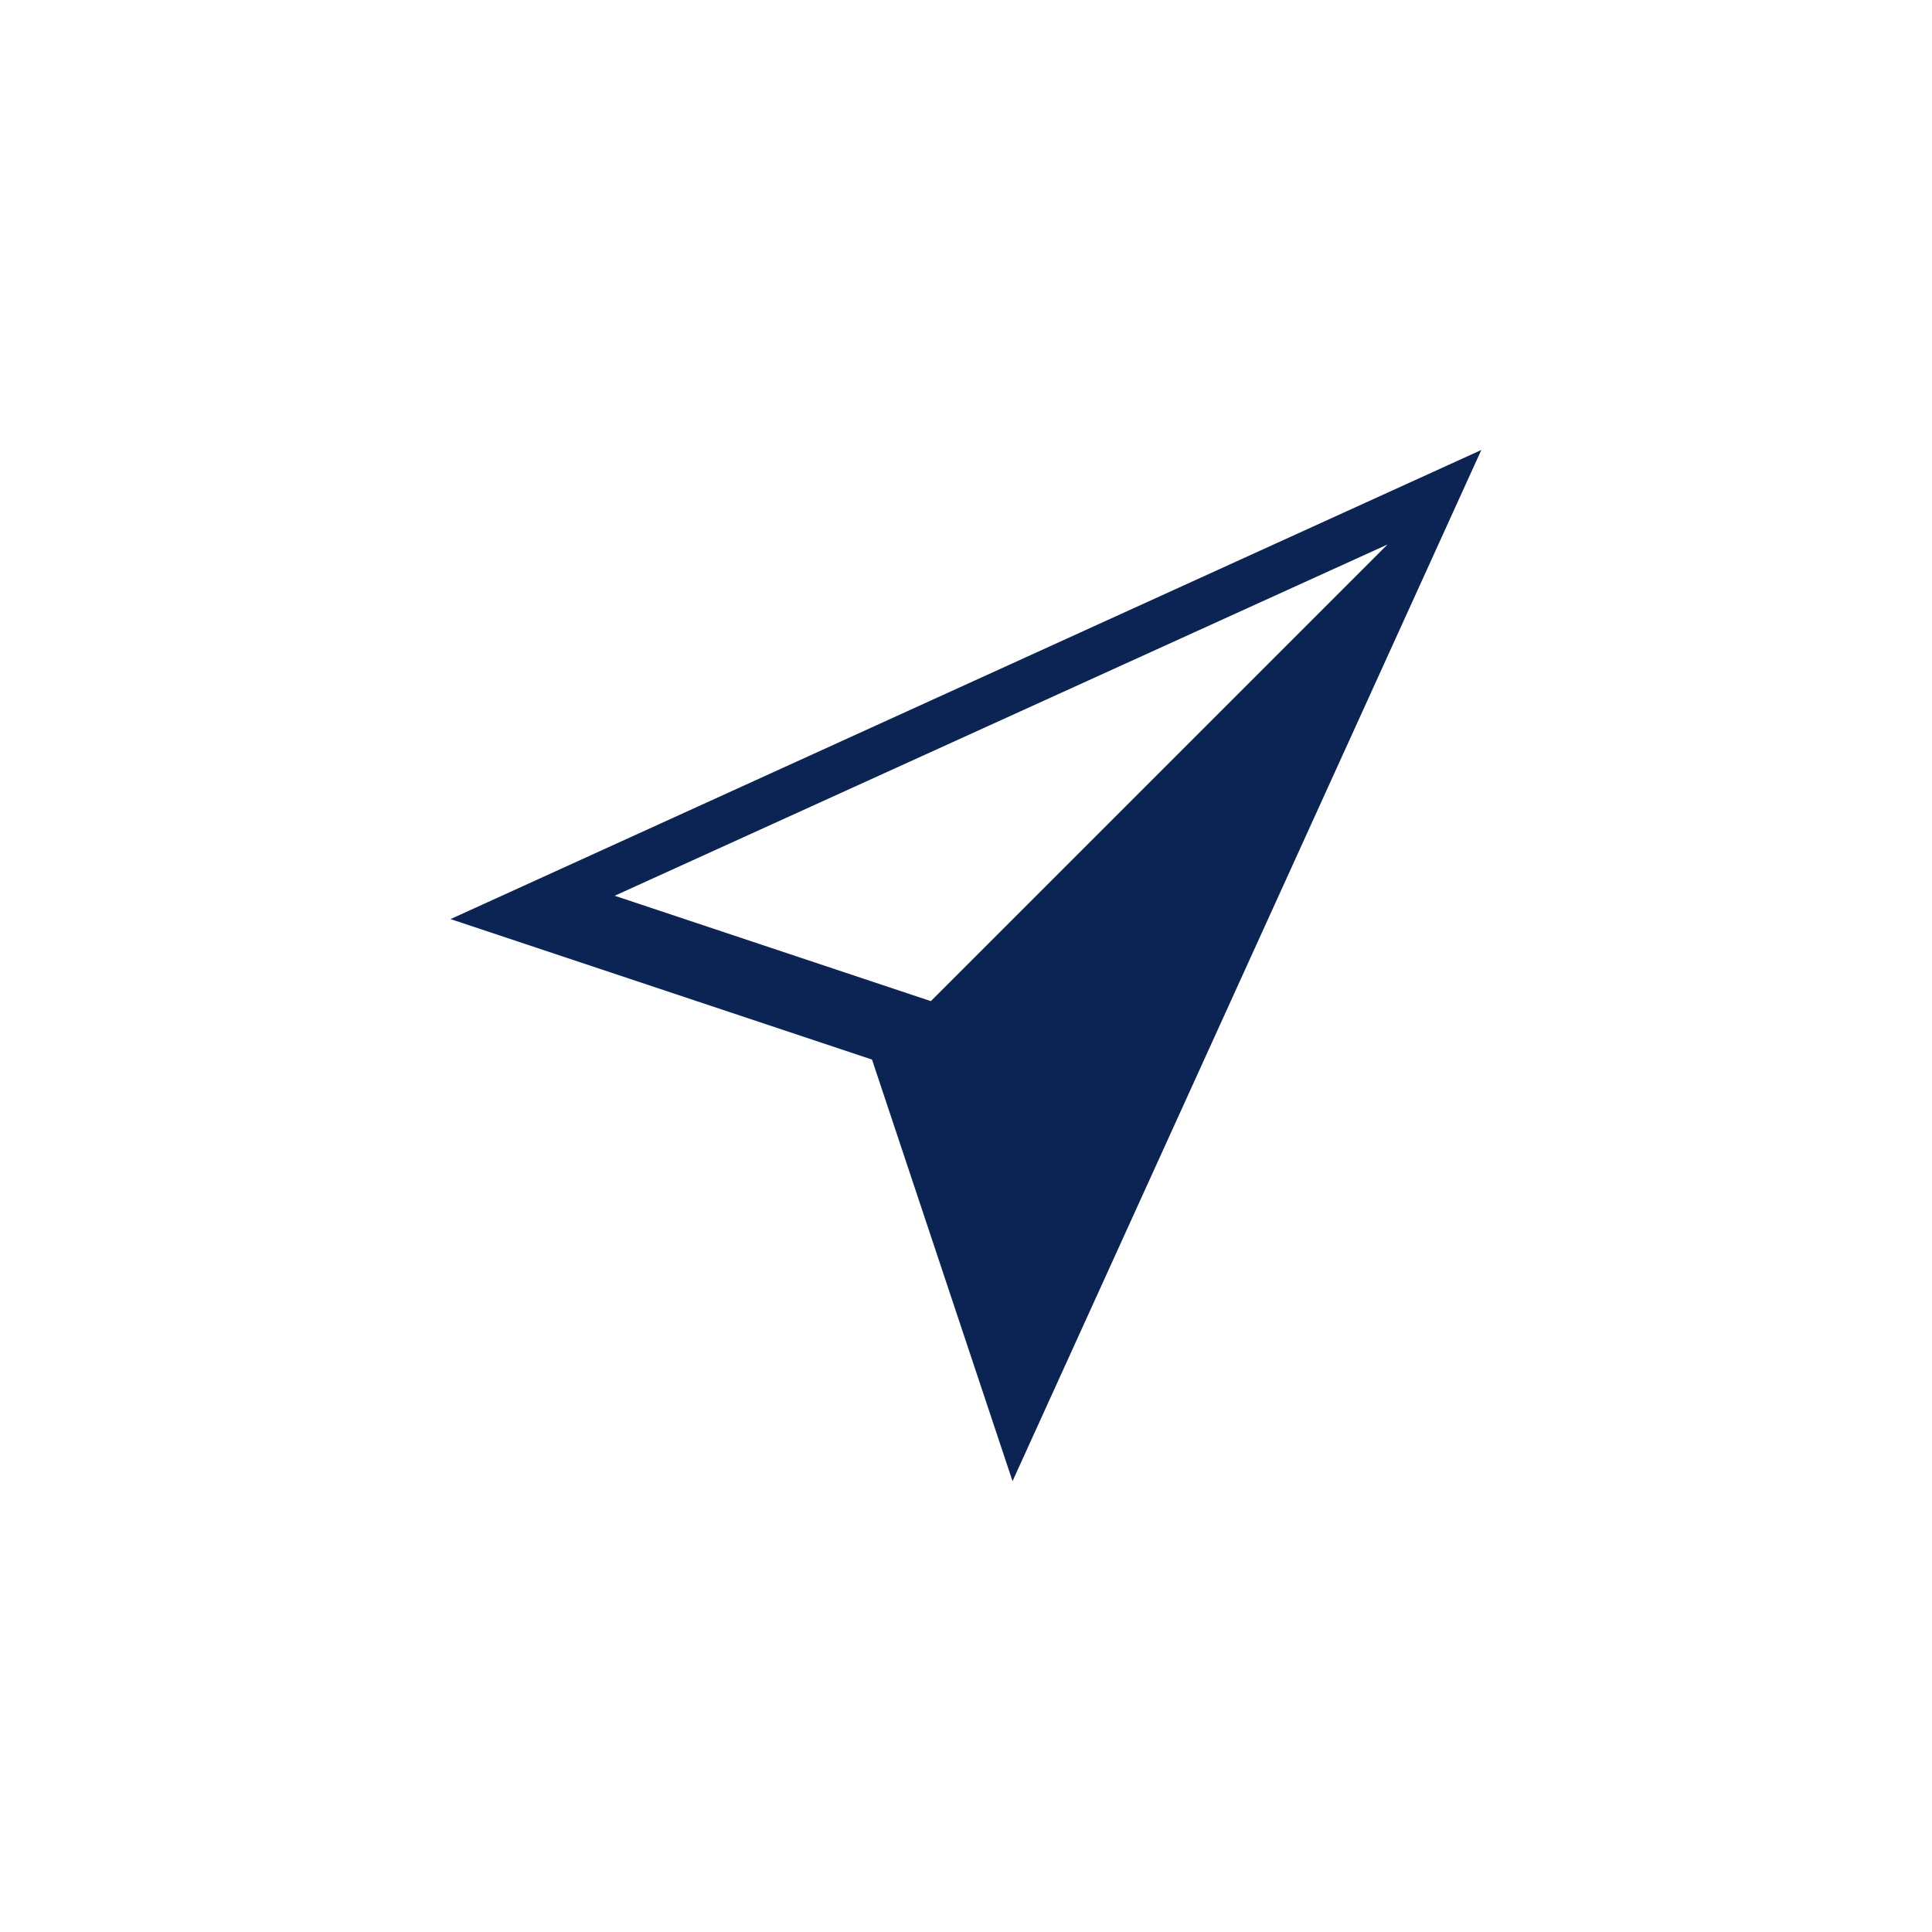 <svg id="fb3ad549-3ee8-4dd8-83a1-7c87637bac04" data-name="Ebene 1" xmlns="http://www.w3.org/2000/svg" viewBox="0 0 110 110"><defs><style>.\32 e220eee-9172-4583-ab06-fad6a1e5bccb{fill:#ffffff;}.d1ca3345-5f57-4f2d-a5f0-c4d0f19ec829{fill:#0b2453;}</style></defs><title>solarconfigurator-kompass</title><circle class="2e220eee-9172-4583-ab06-fad6a1e5bccb" cx="55" cy="55" r="55"/><path class="d1ca3345-5f57-4f2d-a5f0-c4d0f19ec829" d="M1440.59,1346.82l24,8,8,24,26.69-58.71Zm27.35,4.67-18-6,44-20Z" transform="translate(-1414.94 -1294.49)"/></svg>